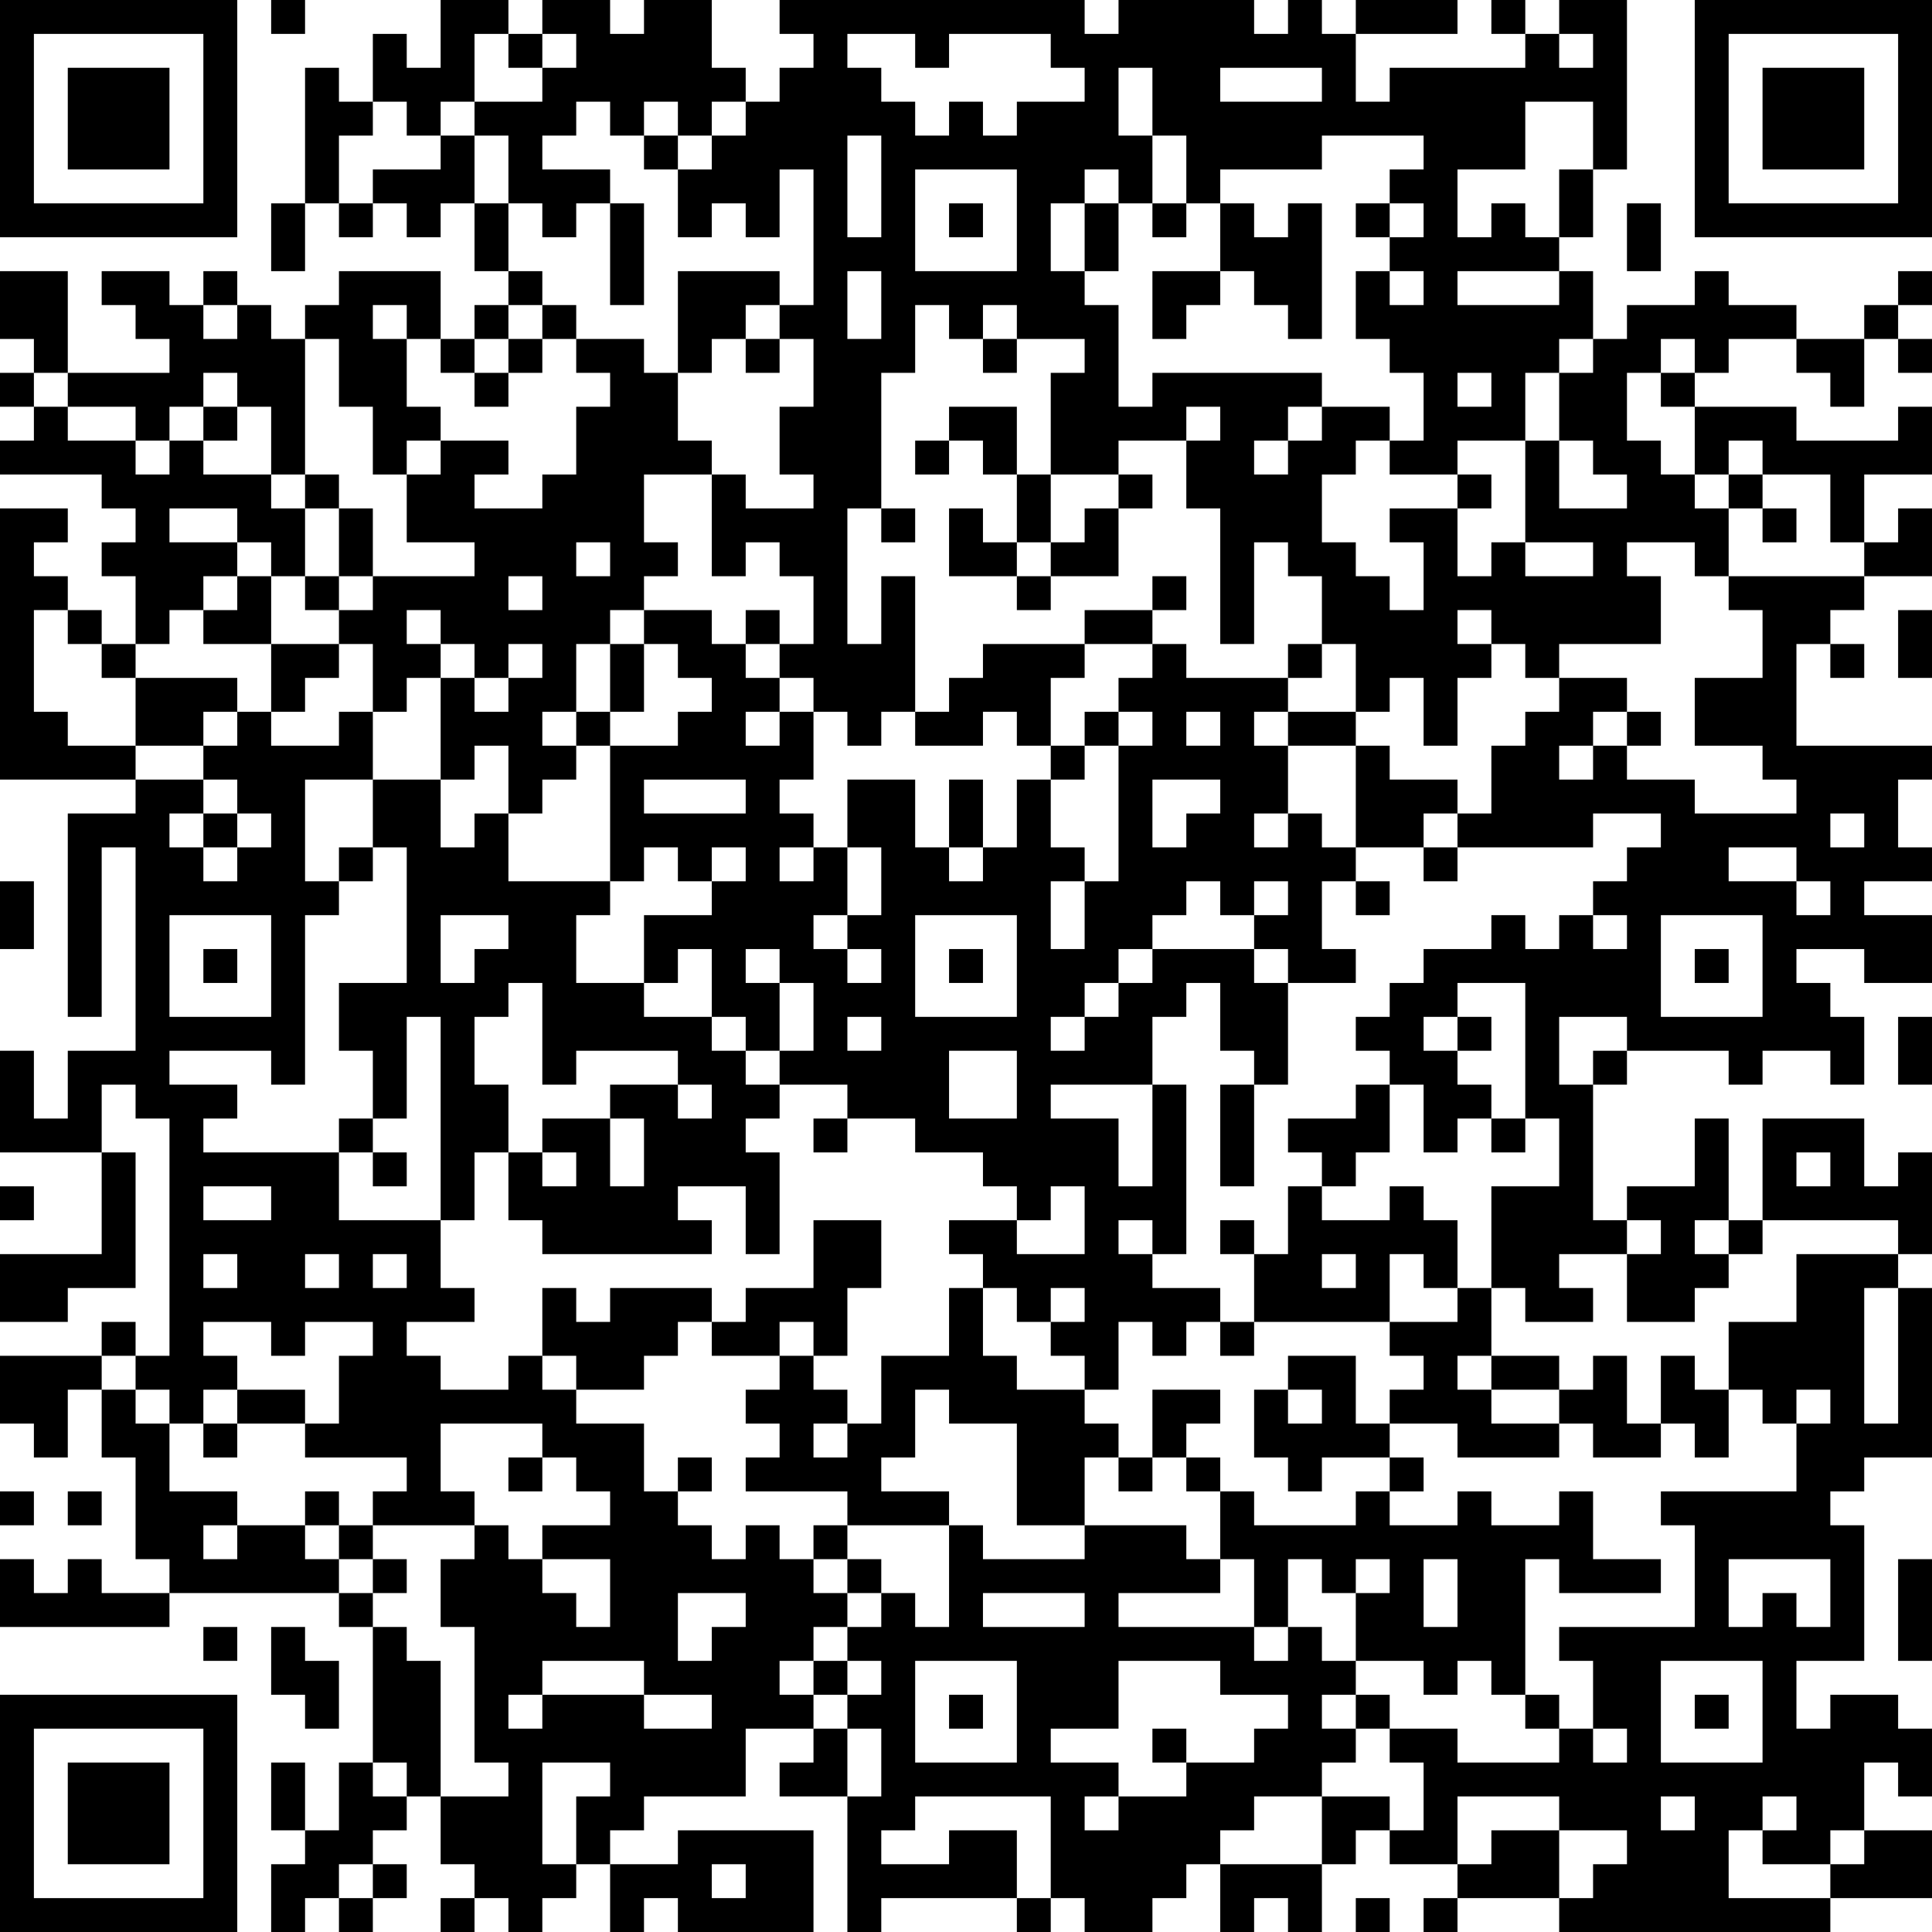 <?xml version="1.0" encoding="UTF-8"?>
<svg xmlns="http://www.w3.org/2000/svg" version="1.1" width="250" height="250" viewBox="0 0 250 250"><rect x="0" y="0" width="250" height="250" fill="#ffffff"/><g transform="scale(4.386)"><g transform="translate(0,0)"><path fill-rule="evenodd" d="M8 0L8 1L9 1L9 0ZM13 0L13 2L12 2L12 1L11 1L11 3L10 3L10 2L9 2L9 6L8 6L8 8L9 8L9 6L10 6L10 7L11 7L11 6L12 6L12 7L13 7L13 6L14 6L14 8L15 8L15 9L14 9L14 10L13 10L13 8L10 8L10 9L9 9L9 10L8 10L8 9L7 9L7 8L6 8L6 9L5 9L5 8L3 8L3 9L4 9L4 10L5 10L5 11L2 11L2 8L0 8L0 10L1 10L1 11L0 11L0 12L1 12L1 13L0 13L0 14L3 14L3 15L4 15L4 16L3 16L3 17L4 17L4 19L3 19L3 18L2 18L2 17L1 17L1 16L2 16L2 15L0 15L0 23L4 23L4 24L2 24L2 30L3 30L3 25L4 25L4 31L2 31L2 33L1 33L1 31L0 31L0 34L3 34L3 37L0 37L0 39L2 39L2 38L4 38L4 34L3 34L3 32L4 32L4 33L5 33L5 40L4 40L4 39L3 39L3 40L0 40L0 42L1 42L1 43L2 43L2 41L3 41L3 43L4 43L4 46L5 46L5 47L3 47L3 46L2 46L2 47L1 47L1 46L0 46L0 48L5 48L5 47L10 47L10 48L11 48L11 52L10 52L10 54L9 54L9 52L8 52L8 54L9 54L9 55L8 55L8 57L9 57L9 56L10 56L10 57L11 57L11 56L12 56L12 55L11 55L11 54L12 54L12 53L13 53L13 55L14 55L14 56L13 56L13 57L14 57L14 56L15 56L15 57L16 57L16 56L17 56L17 55L18 55L18 57L19 57L19 56L20 56L20 57L24 57L24 54L20 54L20 55L18 55L18 54L19 54L19 53L22 53L22 51L24 51L24 52L23 52L23 53L25 53L25 57L26 57L26 56L30 56L30 57L31 57L31 56L32 56L32 57L34 57L34 56L35 56L35 55L36 55L36 57L37 57L37 56L38 56L38 57L39 57L39 55L40 55L40 54L41 54L41 55L43 55L43 56L42 56L42 57L43 57L43 56L46 56L46 57L54 57L54 56L57 56L57 54L55 54L55 52L56 52L56 53L57 53L57 51L56 51L56 50L54 50L54 51L53 51L53 49L55 49L55 45L54 45L54 44L55 44L55 43L57 43L57 38L56 38L56 37L57 37L57 34L56 34L56 35L55 35L55 33L52 33L52 36L51 36L51 33L50 33L50 35L48 35L48 36L47 36L47 32L48 32L48 31L51 31L51 32L52 32L52 31L54 31L54 32L55 32L55 30L54 30L54 29L53 29L53 28L55 28L55 29L57 29L57 27L55 27L55 26L57 26L57 25L56 25L56 23L57 23L57 22L53 22L53 19L54 19L54 20L55 20L55 19L54 19L54 18L55 18L55 17L57 17L57 15L56 15L56 16L55 16L55 14L57 14L57 12L56 12L56 13L53 13L53 12L50 12L50 11L51 11L51 10L53 10L53 11L54 11L54 12L55 12L55 10L56 10L56 11L57 11L57 10L56 10L56 9L57 9L57 8L56 8L56 9L55 9L55 10L53 10L53 9L51 9L51 8L50 8L50 9L48 9L48 10L47 10L47 8L46 8L46 7L47 7L47 5L48 5L48 0L46 0L46 1L45 1L45 0L44 0L44 1L45 1L45 2L41 2L41 3L40 3L40 1L43 1L43 0L40 0L40 1L39 1L39 0L38 0L38 1L37 1L37 0L33 0L33 1L32 1L32 0L23 0L23 1L24 1L24 2L23 2L23 3L22 3L22 2L21 2L21 0L19 0L19 1L18 1L18 0L16 0L16 1L15 1L15 0ZM14 1L14 3L13 3L13 4L12 4L12 3L11 3L11 4L10 4L10 6L11 6L11 5L13 5L13 4L14 4L14 6L15 6L15 8L16 8L16 9L15 9L15 10L14 10L14 11L13 11L13 10L12 10L12 9L11 9L11 10L12 10L12 12L13 12L13 13L12 13L12 14L11 14L11 12L10 12L10 10L9 10L9 14L8 14L8 12L7 12L7 11L6 11L6 12L5 12L5 13L4 13L4 12L2 12L2 11L1 11L1 12L2 12L2 13L4 13L4 14L5 14L5 13L6 13L6 14L8 14L8 15L9 15L9 17L8 17L8 16L7 16L7 15L5 15L5 16L7 16L7 17L6 17L6 18L5 18L5 19L4 19L4 20L3 20L3 19L2 19L2 18L1 18L1 21L2 21L2 22L4 22L4 23L6 23L6 24L5 24L5 25L6 25L6 26L7 26L7 25L8 25L8 24L7 24L7 23L6 23L6 22L7 22L7 21L8 21L8 22L10 22L10 21L11 21L11 23L9 23L9 26L10 26L10 27L9 27L9 32L8 32L8 31L5 31L5 32L7 32L7 33L6 33L6 34L10 34L10 36L13 36L13 38L14 38L14 39L12 39L12 40L13 40L13 41L15 41L15 40L16 40L16 41L17 41L17 42L19 42L19 44L20 44L20 45L21 45L21 46L22 46L22 45L23 45L23 46L24 46L24 47L25 47L25 48L24 48L24 49L23 49L23 50L24 50L24 51L25 51L25 53L26 53L26 51L25 51L25 50L26 50L26 49L25 49L25 48L26 48L26 47L27 47L27 48L28 48L28 45L29 45L29 46L32 46L32 45L35 45L35 46L36 46L36 47L33 47L33 48L37 48L37 49L38 49L38 48L39 48L39 49L40 49L40 50L39 50L39 51L40 51L40 52L39 52L39 53L37 53L37 54L36 54L36 55L39 55L39 53L41 53L41 54L42 54L42 52L41 52L41 51L43 51L43 52L46 52L46 51L47 51L47 52L48 52L48 51L47 51L47 49L46 49L46 48L50 48L50 45L49 45L49 44L53 44L53 42L54 42L54 41L53 41L53 42L52 42L52 41L51 41L51 39L53 39L53 37L56 37L56 36L52 36L52 37L51 37L51 36L50 36L50 37L51 37L51 38L50 38L50 39L48 39L48 37L49 37L49 36L48 36L48 37L46 37L46 38L47 38L47 39L45 39L45 38L44 38L44 35L46 35L46 33L45 33L45 29L43 29L43 30L42 30L42 31L43 31L43 32L44 32L44 33L43 33L43 34L42 34L42 32L41 32L41 31L40 31L40 30L41 30L41 29L42 29L42 28L44 28L44 27L45 27L45 28L46 28L46 27L47 27L47 28L48 28L48 27L47 27L47 26L48 26L48 25L49 25L49 24L47 24L47 25L43 25L43 24L44 24L44 22L45 22L45 21L46 21L46 20L48 20L48 21L47 21L47 22L46 22L46 23L47 23L47 22L48 22L48 23L50 23L50 24L53 24L53 23L52 23L52 22L50 22L50 20L52 20L52 18L51 18L51 17L55 17L55 16L54 16L54 14L52 14L52 13L51 13L51 14L50 14L50 12L49 12L49 11L50 11L50 10L49 10L49 11L48 11L48 13L49 13L49 14L50 14L50 15L51 15L51 17L50 17L50 16L48 16L48 17L49 17L49 19L46 19L46 20L45 20L45 19L44 19L44 18L43 18L43 19L44 19L44 20L43 20L43 22L42 22L42 20L41 20L41 21L40 21L40 19L39 19L39 17L38 17L38 16L37 16L37 19L36 19L36 15L35 15L35 13L36 13L36 12L35 12L35 13L33 13L33 14L31 14L31 11L32 11L32 10L30 10L30 9L29 9L29 10L28 10L28 9L27 9L27 11L26 11L26 15L25 15L25 19L26 19L26 17L27 17L27 21L26 21L26 22L25 22L25 21L24 21L24 20L23 20L23 19L24 19L24 17L23 17L23 16L22 16L22 17L21 17L21 14L22 14L22 15L24 15L24 14L23 14L23 12L24 12L24 10L23 10L23 9L24 9L24 5L23 5L23 7L22 7L22 6L21 6L21 7L20 7L20 5L21 5L21 4L22 4L22 3L21 3L21 4L20 4L20 3L19 3L19 4L18 4L18 3L17 3L17 4L16 4L16 5L18 5L18 6L17 6L17 7L16 7L16 6L15 6L15 4L14 4L14 3L16 3L16 2L17 2L17 1L16 1L16 2L15 2L15 1ZM25 1L25 2L26 2L26 3L27 3L27 4L28 4L28 3L29 3L29 4L30 4L30 3L32 3L32 2L31 2L31 1L28 1L28 2L27 2L27 1ZM46 1L46 2L47 2L47 1ZM33 2L33 4L34 4L34 6L33 6L33 5L32 5L32 6L31 6L31 8L32 8L32 9L33 9L33 12L34 12L34 11L39 11L39 12L38 12L38 13L37 13L37 14L38 14L38 13L39 13L39 12L41 12L41 13L40 13L40 14L39 14L39 16L40 16L40 17L41 17L41 18L42 18L42 16L41 16L41 15L43 15L43 17L44 17L44 16L45 16L45 17L47 17L47 16L45 16L45 13L46 13L46 15L48 15L48 14L47 14L47 13L46 13L46 11L47 11L47 10L46 10L46 11L45 11L45 13L43 13L43 14L41 14L41 13L42 13L42 11L41 11L41 10L40 10L40 8L41 8L41 9L42 9L42 8L41 8L41 7L42 7L42 6L41 6L41 5L42 5L42 4L39 4L39 5L36 5L36 6L35 6L35 4L34 4L34 2ZM36 2L36 3L39 3L39 2ZM45 3L45 5L43 5L43 7L44 7L44 6L45 6L45 7L46 7L46 5L47 5L47 3ZM19 4L19 5L20 5L20 4ZM25 4L25 7L26 7L26 4ZM27 5L27 8L30 8L30 5ZM18 6L18 9L19 9L19 6ZM28 6L28 7L29 7L29 6ZM32 6L32 8L33 8L33 6ZM34 6L34 7L35 7L35 6ZM36 6L36 8L34 8L34 10L35 10L35 9L36 9L36 8L37 8L37 9L38 9L38 10L39 10L39 6L38 6L38 7L37 7L37 6ZM40 6L40 7L41 7L41 6ZM48 6L48 8L49 8L49 6ZM20 8L20 11L19 11L19 10L17 10L17 9L16 9L16 10L15 10L15 11L14 11L14 12L15 12L15 11L16 11L16 10L17 10L17 11L18 11L18 12L17 12L17 14L16 14L16 15L14 15L14 14L15 14L15 13L13 13L13 14L12 14L12 16L14 16L14 17L11 17L11 15L10 15L10 14L9 14L9 15L10 15L10 17L9 17L9 18L10 18L10 19L8 19L8 17L7 17L7 18L6 18L6 19L8 19L8 21L9 21L9 20L10 20L10 19L11 19L11 21L12 21L12 20L13 20L13 23L11 23L11 25L10 25L10 26L11 26L11 25L12 25L12 29L10 29L10 31L11 31L11 33L10 33L10 34L11 34L11 35L12 35L12 34L11 34L11 33L12 33L12 30L13 30L13 36L14 36L14 34L15 34L15 36L16 36L16 37L21 37L21 36L20 36L20 35L22 35L22 37L23 37L23 34L22 34L22 33L23 33L23 32L25 32L25 33L24 33L24 34L25 34L25 33L27 33L27 34L29 34L29 35L30 35L30 36L28 36L28 37L29 37L29 38L28 38L28 40L26 40L26 42L25 42L25 41L24 41L24 40L25 40L25 38L26 38L26 36L24 36L24 38L22 38L22 39L21 39L21 38L18 38L18 39L17 39L17 38L16 38L16 40L17 40L17 41L19 41L19 40L20 40L20 39L21 39L21 40L23 40L23 41L22 41L22 42L23 42L23 43L22 43L22 44L25 44L25 45L24 45L24 46L25 46L25 47L26 47L26 46L25 46L25 45L28 45L28 44L26 44L26 43L27 43L27 41L28 41L28 42L30 42L30 45L32 45L32 43L33 43L33 44L34 44L34 43L35 43L35 44L36 44L36 46L37 46L37 48L38 48L38 46L39 46L39 47L40 47L40 49L42 49L42 50L43 50L43 49L44 49L44 50L45 50L45 51L46 51L46 50L45 50L45 46L46 46L46 47L49 47L49 46L47 46L47 44L46 44L46 45L44 45L44 44L43 44L43 45L41 45L41 44L42 44L42 43L41 43L41 42L43 42L43 43L46 43L46 42L47 42L47 43L49 43L49 42L50 42L50 43L51 43L51 41L50 41L50 40L49 40L49 42L48 42L48 40L47 40L47 41L46 41L46 40L44 40L44 38L43 38L43 36L42 36L42 35L41 35L41 36L39 36L39 35L40 35L40 34L41 34L41 32L40 32L40 33L38 33L38 34L39 34L39 35L38 35L38 37L37 37L37 36L36 36L36 37L37 37L37 39L36 39L36 38L34 38L34 37L35 37L35 32L34 32L34 30L35 30L35 29L36 29L36 31L37 31L37 32L36 32L36 35L37 35L37 32L38 32L38 29L40 29L40 28L39 28L39 26L40 26L40 27L41 27L41 26L40 26L40 25L42 25L42 26L43 26L43 25L42 25L42 24L43 24L43 23L41 23L41 22L40 22L40 21L38 21L38 20L39 20L39 19L38 19L38 20L35 20L35 19L34 19L34 18L35 18L35 17L34 17L34 18L32 18L32 19L29 19L29 20L28 20L28 21L27 21L27 22L29 22L29 21L30 21L30 22L31 22L31 23L30 23L30 25L29 25L29 23L28 23L28 25L27 25L27 23L25 23L25 25L24 25L24 24L23 24L23 23L24 23L24 21L23 21L23 20L22 20L22 19L23 19L23 18L22 18L22 19L21 19L21 18L19 18L19 17L20 17L20 16L19 16L19 14L21 14L21 13L20 13L20 11L21 11L21 10L22 10L22 11L23 11L23 10L22 10L22 9L23 9L23 8ZM25 8L25 10L26 10L26 8ZM43 8L43 9L46 9L46 8ZM6 9L6 10L7 10L7 9ZM29 10L29 11L30 11L30 10ZM43 11L43 12L44 12L44 11ZM6 12L6 13L7 13L7 12ZM28 12L28 13L27 13L27 14L28 14L28 13L29 13L29 14L30 14L30 16L29 16L29 15L28 15L28 17L30 17L30 18L31 18L31 17L33 17L33 15L34 15L34 14L33 14L33 15L32 15L32 16L31 16L31 14L30 14L30 12ZM43 14L43 15L44 15L44 14ZM51 14L51 15L52 15L52 16L53 16L53 15L52 15L52 14ZM26 15L26 16L27 16L27 15ZM17 16L17 17L18 17L18 16ZM30 16L30 17L31 17L31 16ZM10 17L10 18L11 18L11 17ZM15 17L15 18L16 18L16 17ZM12 18L12 19L13 19L13 20L14 20L14 21L15 21L15 20L16 20L16 19L15 19L15 20L14 20L14 19L13 19L13 18ZM18 18L18 19L17 19L17 21L16 21L16 22L17 22L17 23L16 23L16 24L15 24L15 22L14 22L14 23L13 23L13 25L14 25L14 24L15 24L15 26L18 26L18 27L17 27L17 29L19 29L19 30L21 30L21 31L22 31L22 32L23 32L23 31L24 31L24 29L23 29L23 28L22 28L22 29L23 29L23 31L22 31L22 30L21 30L21 28L20 28L20 29L19 29L19 27L21 27L21 26L22 26L22 25L21 25L21 26L20 26L20 25L19 25L19 26L18 26L18 22L20 22L20 21L21 21L21 20L20 20L20 19L19 19L19 18ZM56 18L56 20L57 20L57 18ZM18 19L18 21L17 21L17 22L18 22L18 21L19 21L19 19ZM32 19L32 20L31 20L31 22L32 22L32 23L31 23L31 25L32 25L32 26L31 26L31 28L32 28L32 26L33 26L33 22L34 22L34 21L33 21L33 20L34 20L34 19ZM4 20L4 22L6 22L6 21L7 21L7 20ZM22 21L22 22L23 22L23 21ZM32 21L32 22L33 22L33 21ZM35 21L35 22L36 22L36 21ZM37 21L37 22L38 22L38 24L37 24L37 25L38 25L38 24L39 24L39 25L40 25L40 22L38 22L38 21ZM48 21L48 22L49 22L49 21ZM19 23L19 24L22 24L22 23ZM34 23L34 25L35 25L35 24L36 24L36 23ZM6 24L6 25L7 25L7 24ZM54 24L54 25L55 25L55 24ZM23 25L23 26L24 26L24 25ZM25 25L25 27L24 27L24 28L25 28L25 29L26 29L26 28L25 28L25 27L26 27L26 25ZM28 25L28 26L29 26L29 25ZM51 25L51 26L53 26L53 27L54 27L54 26L53 26L53 25ZM0 26L0 28L1 28L1 26ZM35 26L35 27L34 27L34 28L33 28L33 29L32 29L32 30L31 30L31 31L32 31L32 30L33 30L33 29L34 29L34 28L37 28L37 29L38 29L38 28L37 28L37 27L38 27L38 26L37 26L37 27L36 27L36 26ZM5 27L5 30L8 30L8 27ZM13 27L13 29L14 29L14 28L15 28L15 27ZM27 27L27 30L30 30L30 27ZM49 27L49 30L52 30L52 27ZM6 28L6 29L7 29L7 28ZM28 28L28 29L29 29L29 28ZM50 28L50 29L51 29L51 28ZM15 29L15 30L14 30L14 32L15 32L15 34L16 34L16 35L17 35L17 34L16 34L16 33L18 33L18 35L19 35L19 33L18 33L18 32L20 32L20 33L21 33L21 32L20 32L20 31L17 31L17 32L16 32L16 29ZM25 30L25 31L26 31L26 30ZM43 30L43 31L44 31L44 30ZM46 30L46 32L47 32L47 31L48 31L48 30ZM56 30L56 32L57 32L57 30ZM28 31L28 33L30 33L30 31ZM31 32L31 33L33 33L33 35L34 35L34 32ZM44 33L44 34L45 34L45 33ZM53 34L53 35L54 35L54 34ZM0 35L0 36L1 36L1 35ZM6 35L6 36L8 36L8 35ZM31 35L31 36L30 36L30 37L32 37L32 35ZM33 36L33 37L34 37L34 36ZM6 37L6 38L7 38L7 37ZM9 37L9 38L10 38L10 37ZM11 37L11 38L12 38L12 37ZM39 37L39 38L40 38L40 37ZM41 37L41 39L37 39L37 40L36 40L36 39L35 39L35 40L34 40L34 39L33 39L33 41L32 41L32 40L31 40L31 39L32 39L32 38L31 38L31 39L30 39L30 38L29 38L29 40L30 40L30 41L32 41L32 42L33 42L33 43L34 43L34 41L36 41L36 42L35 42L35 43L36 43L36 44L37 44L37 45L40 45L40 44L41 44L41 43L39 43L39 44L38 44L38 43L37 43L37 41L38 41L38 42L39 42L39 41L38 41L38 40L40 40L40 42L41 42L41 41L42 41L42 40L41 40L41 39L43 39L43 38L42 38L42 37ZM55 38L55 42L56 42L56 38ZM6 39L6 40L7 40L7 41L6 41L6 42L5 42L5 41L4 41L4 40L3 40L3 41L4 41L4 42L5 42L5 44L7 44L7 45L6 45L6 46L7 46L7 45L9 45L9 46L10 46L10 47L11 47L11 48L12 48L12 49L13 49L13 53L15 53L15 52L14 52L14 48L13 48L13 46L14 46L14 45L15 45L15 46L16 46L16 47L17 47L17 48L18 48L18 46L16 46L16 45L18 45L18 44L17 44L17 43L16 43L16 42L13 42L13 44L14 44L14 45L11 45L11 44L12 44L12 43L9 43L9 42L10 42L10 40L11 40L11 39L9 39L9 40L8 40L8 39ZM23 39L23 40L24 40L24 39ZM43 40L43 41L44 41L44 42L46 42L46 41L44 41L44 40ZM7 41L7 42L6 42L6 43L7 43L7 42L9 42L9 41ZM24 42L24 43L25 43L25 42ZM15 43L15 44L16 44L16 43ZM20 43L20 44L21 44L21 43ZM0 44L0 45L1 45L1 44ZM2 44L2 45L3 45L3 44ZM9 44L9 45L10 45L10 46L11 46L11 47L12 47L12 46L11 46L11 45L10 45L10 44ZM40 46L40 47L41 47L41 46ZM42 46L42 48L43 48L43 46ZM51 46L51 48L52 48L52 47L53 47L53 48L54 48L54 46ZM56 46L56 49L57 49L57 46ZM20 47L20 49L21 49L21 48L22 48L22 47ZM29 47L29 48L32 48L32 47ZM6 48L6 49L7 49L7 48ZM8 48L8 50L9 50L9 51L10 51L10 49L9 49L9 48ZM16 49L16 50L15 50L15 51L16 51L16 50L19 50L19 51L21 51L21 50L19 50L19 49ZM24 49L24 50L25 50L25 49ZM27 49L27 52L30 52L30 49ZM33 49L33 51L31 51L31 52L33 52L33 53L32 53L32 54L33 54L33 53L35 53L35 52L37 52L37 51L38 51L38 50L36 50L36 49ZM49 49L49 52L52 52L52 49ZM28 50L28 51L29 51L29 50ZM40 50L40 51L41 51L41 50ZM50 50L50 51L51 51L51 50ZM34 51L34 52L35 52L35 51ZM11 52L11 53L12 53L12 52ZM16 52L16 55L17 55L17 53L18 53L18 52ZM27 53L27 54L26 54L26 55L28 55L28 54L30 54L30 56L31 56L31 53ZM43 53L43 55L44 55L44 54L46 54L46 56L47 56L47 55L48 55L48 54L46 54L46 53ZM49 53L49 54L50 54L50 53ZM52 53L52 54L51 54L51 56L54 56L54 55L55 55L55 54L54 54L54 55L52 55L52 54L53 54L53 53ZM10 55L10 56L11 56L11 55ZM21 55L21 56L22 56L22 55ZM40 56L40 57L41 57L41 56ZM0 0L0 7L7 7L7 0ZM1 1L1 6L6 6L6 1ZM2 2L2 5L5 5L5 2ZM50 0L50 7L57 7L57 0ZM51 1L51 6L56 6L56 1ZM52 2L52 5L55 5L55 2ZM0 50L0 57L7 57L7 50ZM1 51L1 56L6 56L6 51ZM2 52L2 55L5 55L5 52Z" fill="#000000"/></g></g></svg>

